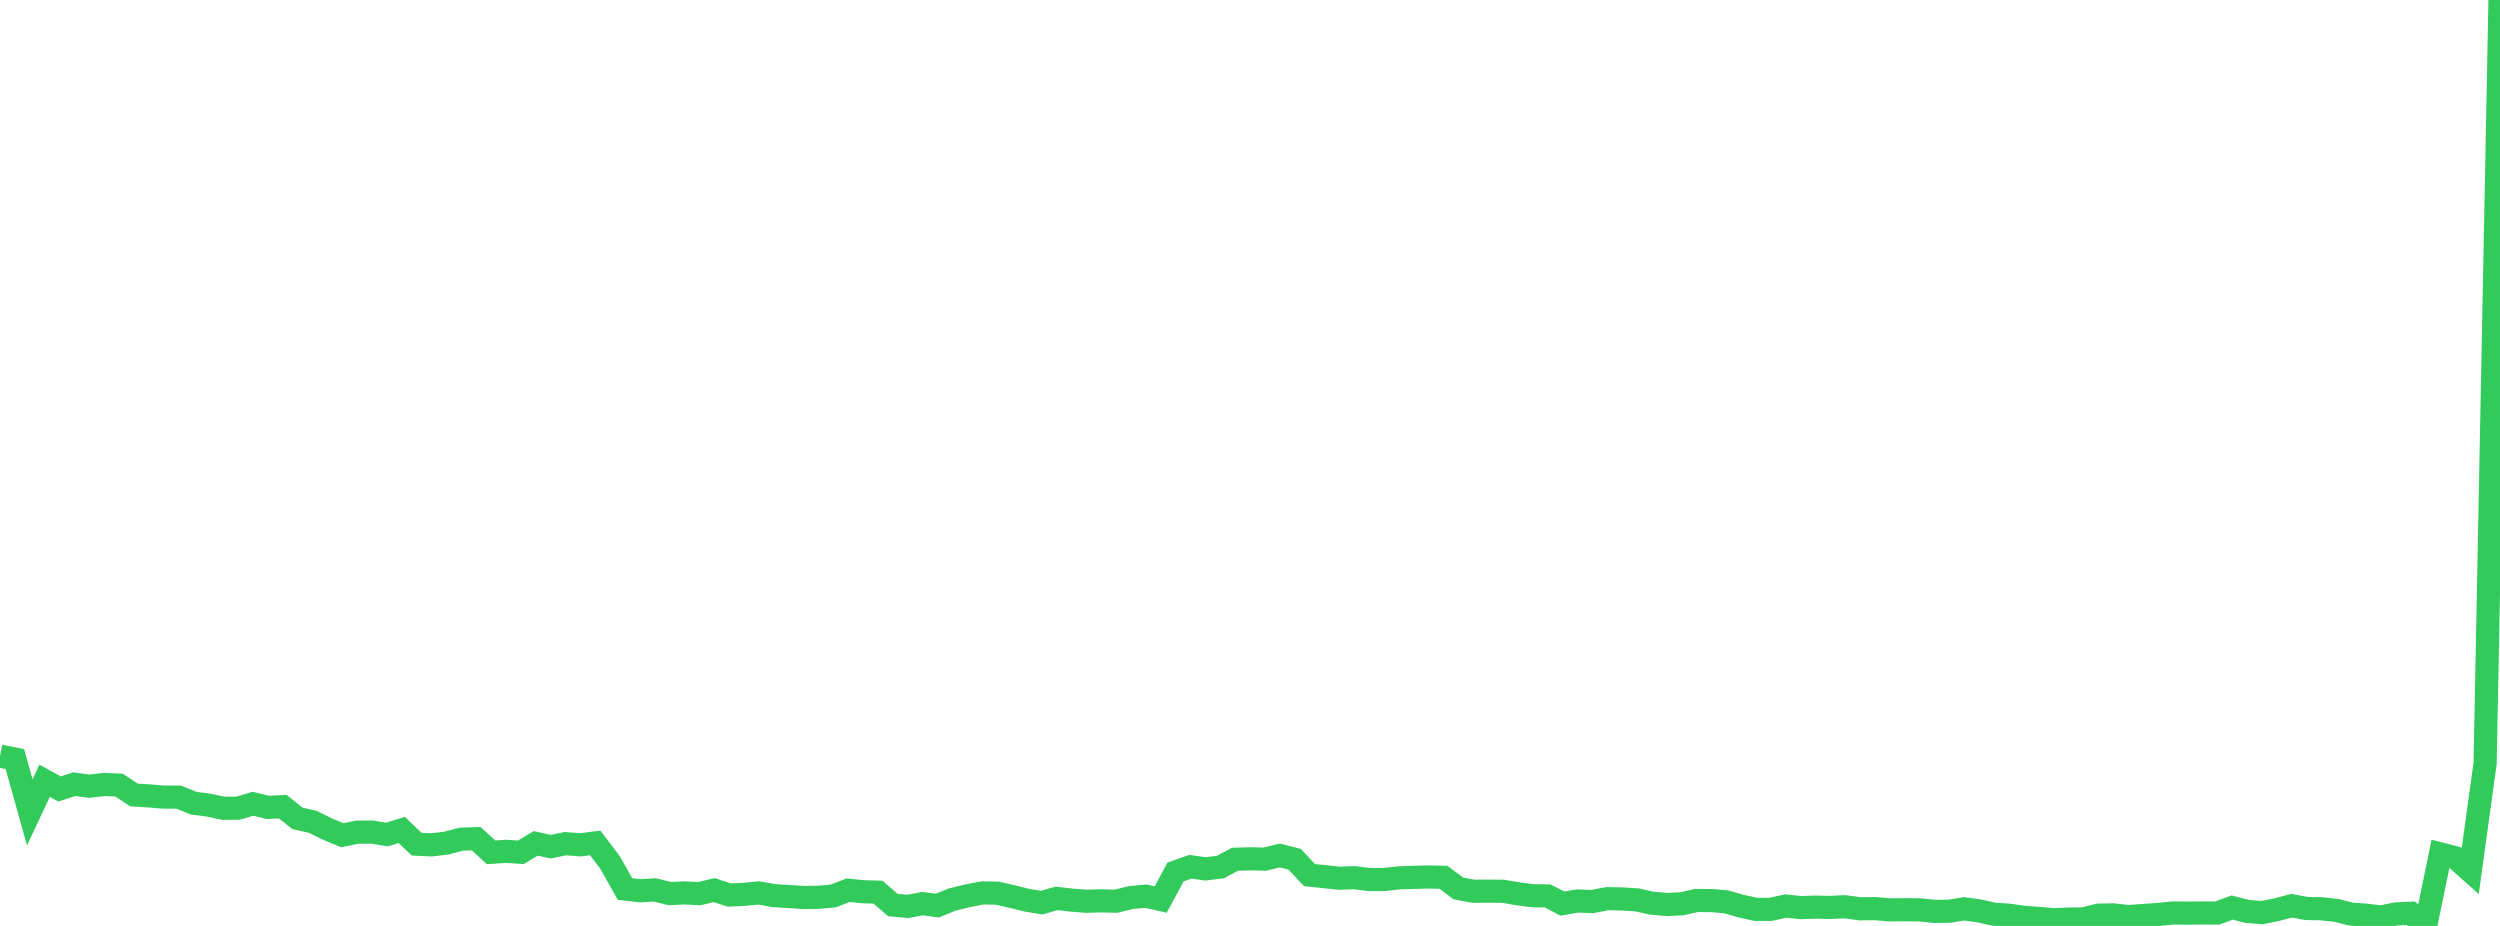 <?xml version="1.0" standalone="no"?>
<!DOCTYPE svg PUBLIC "-//W3C//DTD SVG 1.1//EN" "http://www.w3.org/Graphics/SVG/1.1/DTD/svg11.dtd">

<svg width="135" height="50" viewBox="0 0 135 50" preserveAspectRatio="none" 
  xmlns="http://www.w3.org/2000/svg"
  xmlns:xlink="http://www.w3.org/1999/xlink">


<polyline points="0.0, 40.828 0.804, 40.989 1.607, 43.867 2.411, 42.159 3.214, 42.604 4.018, 42.346 4.821, 42.456 5.625, 42.362 6.429, 42.396 7.232, 42.928 8.036, 42.978 8.839, 43.044 9.643, 43.045 10.446, 43.368 11.25, 43.475 12.054, 43.647 12.857, 43.642 13.661, 43.402 14.464, 43.601 15.268, 43.559 16.071, 44.195 16.875, 44.372 17.679, 44.769 18.482, 45.101 19.286, 44.937 20.089, 44.932 20.893, 45.065 21.696, 44.817 22.5, 45.586 23.304, 45.622 24.107, 45.528 24.911, 45.314 25.714, 45.289 26.518, 46.026 27.321, 45.971 28.125, 46.024 28.929, 45.542 29.732, 45.721 30.536, 45.558 31.339, 45.62 32.143, 45.519 32.946, 46.579 33.75, 48.007 34.554, 48.1 35.357, 48.054 36.161, 48.252 36.964, 48.216 37.768, 48.255 38.571, 48.065 39.375, 48.331 40.179, 48.296 40.982, 48.218 41.786, 48.364 42.589, 48.412 43.393, 48.463 44.196, 48.455 45.0, 48.381 45.804, 48.072 46.607, 48.155 47.411, 48.175 48.214, 48.871 49.018, 48.945 49.821, 48.796 50.625, 48.902 51.429, 48.572 52.232, 48.378 53.036, 48.217 53.839, 48.232 54.643, 48.411 55.446, 48.61 56.25, 48.743 57.054, 48.511 57.857, 48.606 58.661, 48.667 59.464, 48.646 60.268, 48.665 61.071, 48.468 61.875, 48.394 62.679, 48.573 63.482, 47.085 64.286, 46.803 65.089, 46.921 65.893, 46.822 66.696, 46.4 67.5, 46.376 68.304, 46.394 69.107, 46.196 69.911, 46.399 70.714, 47.256 71.518, 47.339 72.321, 47.424 73.125, 47.396 73.929, 47.495 74.732, 47.496 75.536, 47.404 76.339, 47.378 77.143, 47.357 77.946, 47.373 78.75, 47.975 79.554, 48.126 80.357, 48.124 81.161, 48.128 81.964, 48.264 82.768, 48.368 83.571, 48.379 84.375, 48.795 85.179, 48.653 85.982, 48.684 86.786, 48.528 87.589, 48.543 88.393, 48.593 89.196, 48.771 90.0, 48.842 90.804, 48.807 91.607, 48.627 92.411, 48.63 93.214, 48.699 94.018, 48.931 94.821, 49.108 95.625, 49.104 96.429, 48.925 97.232, 49.01 98.036, 48.984 98.839, 49.002 99.643, 48.965 100.446, 49.076 101.25, 49.066 102.054, 49.134 102.857, 49.125 103.661, 49.133 104.464, 49.215 105.268, 49.205 106.071, 49.076 106.875, 49.189 107.679, 49.368 108.482, 49.421 109.286, 49.536 110.089, 49.594 110.893, 49.662 111.696, 49.632 112.5, 49.622 113.304, 49.42 114.107, 49.403 114.911, 49.494 115.714, 49.439 116.518, 49.383 117.321, 49.301 118.125, 49.309 118.929, 49.301 119.732, 49.305 120.536, 49.008 121.339, 49.214 122.143, 49.283 122.946, 49.12 123.75, 48.908 124.554, 49.059 125.357, 49.073 126.161, 49.16 126.964, 49.363 127.768, 49.419 128.571, 49.518 129.375, 49.352 130.179, 49.315 130.982, 50.0 131.786, 46.113 132.589, 46.319 133.393, 47.032 134.196, 41.218 135.0, 0.0" fill="none" stroke="#32ca5b" stroke-width="1.25"/>

</svg>